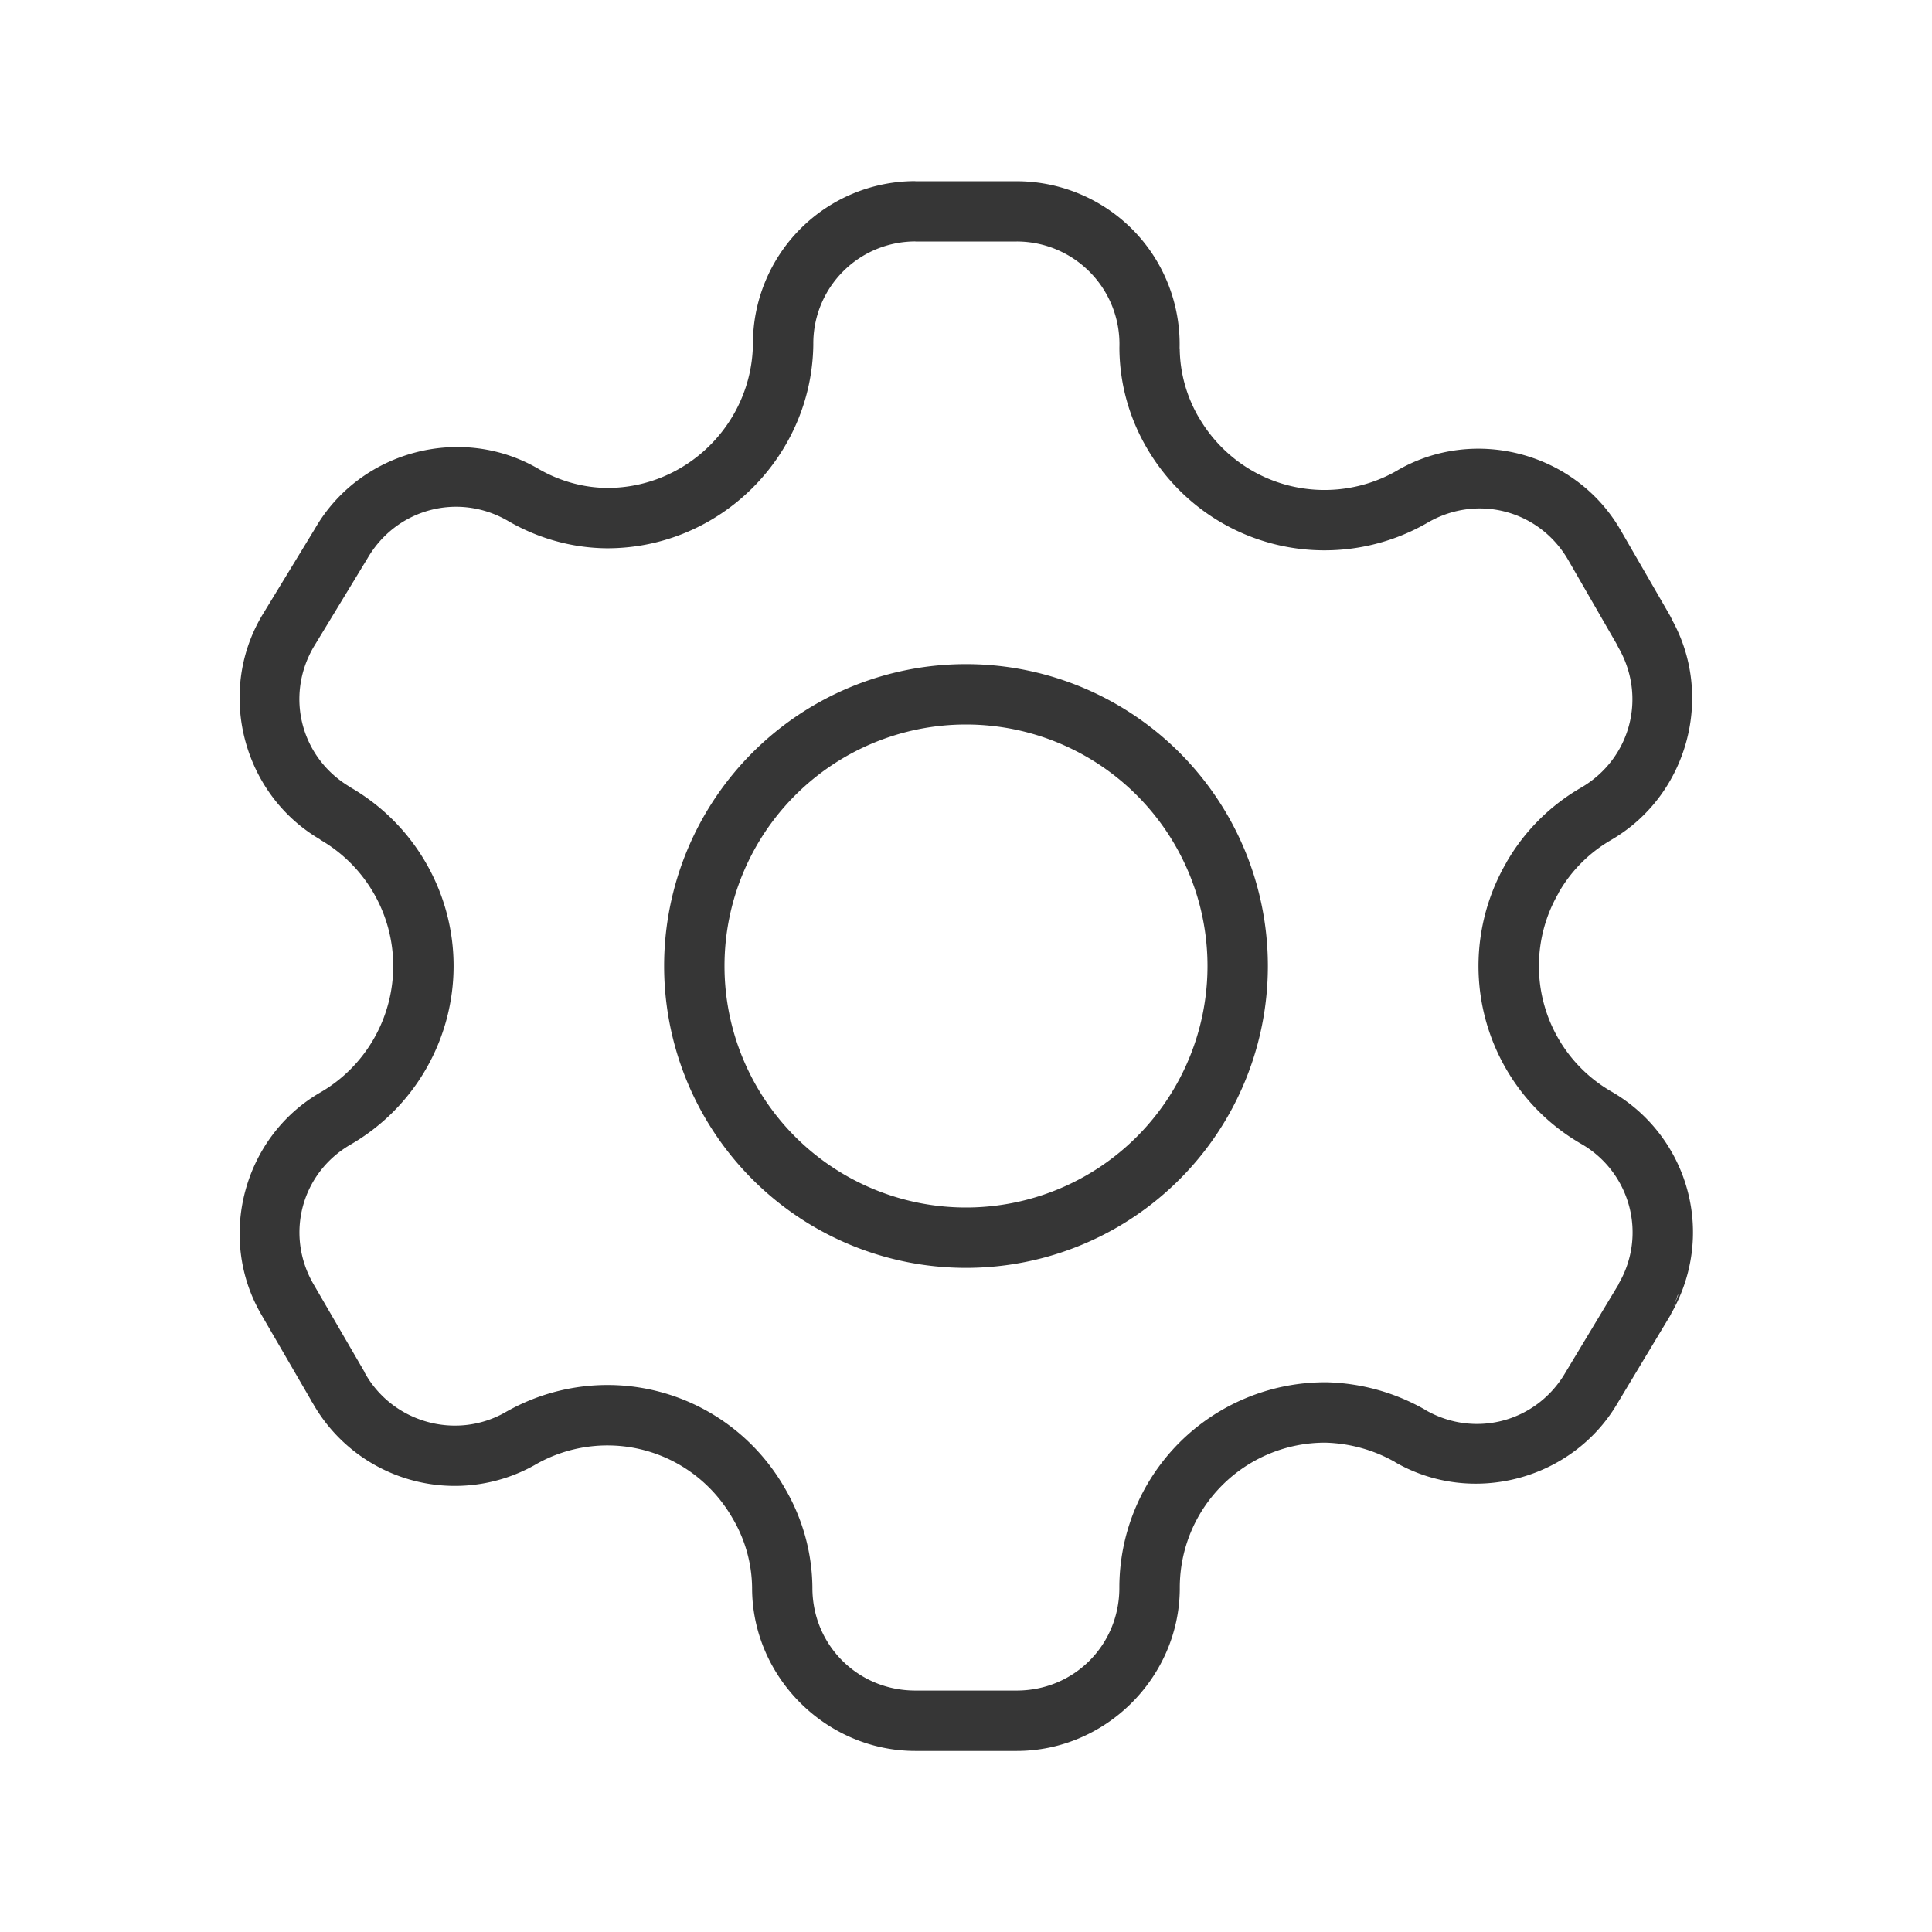 <svg version="1.1" viewBox="0 0 32 32" xmlns="http://www.w3.org/2000/svg">
 <defs>
  <style id="current-color-scheme" type="text/css">.ColorScheme-Text {
        color:#363636;
      }
      .ColorScheme-Highlight {
        color:#3daee9;
      }</style>
 </defs>
 <path d="m15.162 3c-0.717 0-1.404 0.286-1.908 0.793-0.503 0.506-0.786 1.194-0.783 1.908-0.02 1.316-1.099 2.381-2.414 2.381-0.399-0.004-0.795-0.115-1.145-0.32a1 1 0 0 0-0.01-0.006c-1.281-0.734-2.948-0.279-3.684 0.998l-0.883 1.449a1 1 0 0 0-0.012 0.021c-0.734 1.275-0.291 2.938 0.979 3.68a1 1 0 0 0 0.004 0.006c0.747 0.432 1.207 1.229 1.207 2.09 0 0.863-0.461 1.663-1.207 2.094-1.273 0.736-1.717 2.4-0.982 3.672a1 1 0 0 0 0.002 0.004l0.828 1.426a1 1 0 0 0 0.012 0.025c7.204e-4 0.001 0.003 6.08e-4 0.004 0.002 0.35 0.629 0.936 1.09 1.623 1.285 0.688 0.196 1.431 0.112 2.059-0.24a1 1 0 0 0 0.01-0.006c0.55-0.318 1.206-0.404 1.816-0.24 0.613 0.164 1.135 0.567 1.453 1.121a1 1 0 0 0 0.006 0.01c0.205 0.348 0.315 0.742 0.32 1.143a1 1 0 0 0 0 0.004c-4.5e-5 1.479 1.228 2.701 2.705 2.701h1.678c1.47 0 2.689-1.212 2.701-2.68a1 1 0 0 0 0-0.002 1 1 0 0 0 0-0.002 1 1 0 0 0 0-0.002 1 1 0 0 0 0-0.002 1 1 0 0 0 0-0.002 1 1 0 0 0 0-0.002c-0.003-0.641 0.248-1.254 0.703-1.709 0.453-0.453 1.071-0.708 1.711-0.705 0.404 0.011 0.8 0.121 1.15 0.32a1 1 0 0 0 0.004 0.004c1.276 0.735 2.942 0.291 3.684-0.98l0.877-1.459a1 1 0 0 0 0.002-0.002c1e-5 -1.7e-5 0.007-0.019 0.008-0.021 0.354-0.614 0.455-1.346 0.271-2.035-0.184-0.691-0.636-1.283-1.258-1.641-0.555-0.319-0.958-0.844-1.123-1.463-0.164-0.616-0.076-1.275 0.246-1.828a1 1 0 0 0 0.002-0.008c0.208-0.362 0.509-0.663 0.871-0.871a1 1 0 0 0 0.006-0.004c1.262-0.738 1.707-2.385 0.99-3.658 0.003 5e-3 0.005 0.007 0.006 0.008a1 1 0 0 0-0.045-0.086l-0.805-1.393c-0.737-1.277-2.405-1.727-3.684-0.994a1 1 0 0 0-0.006 0.004c-0.547 0.32-1.205 0.41-1.82 0.25-0.617-0.16-1.143-0.56-1.467-1.111a1 1 0 0 0-0.002-0.002c-0.207-0.35-0.318-0.749-0.322-1.15a1 1 0 0 0-0.002-0.008c0.017-0.721-0.255-1.426-0.762-1.947-0.509-0.523-1.211-0.819-1.94-0.818h-1.676zm0 1h1.678c0.46-1.941e-4 0.9 0.186 1.221 0.516 0.321 0.33 0.494 0.776 0.48 1.236-2.17e-4 0.011-2.17e-4 0.022 0 0.033 0.006 0.58 0.166 1.147 0.461 1.647 0.457 0.779 1.205 1.347 2.08 1.574 0.871 0.226 1.798 0.098 2.574-0.355 0.823-0.472 1.847-0.195 2.32 0.627l0.803 1.393c0.009 0.02 0.02 0.041 0.031 0.061 0.467 0.819 0.195 1.836-0.619 2.312-0.515 0.296-0.944 0.725-1.24 1.24v0.002c-0.455 0.782-0.581 1.716-0.348 2.59 0.233 0.875 0.805 1.621 1.59 2.072 0.39 0.224 0.675 0.596 0.791 1.031 0.115 0.433 0.054 0.89-0.17 1.277-0.001 2e-3 0.001 0.006 0 0.008l-0.879 1.459c-0.002 0.003-0.004 0.006-0.006 0.01-0.476 0.819-1.5 1.094-2.32 0.621l-0.004-0.004c-0.496-0.284-1.055-0.44-1.627-0.455-0.006-5.5e-5 -0.01-5.5e-5 -0.016 0-0.908-0.004-1.783 0.356-2.426 0.998-0.642 0.642-1 1.512-0.996 2.42-8e-3 0.944-0.757 1.688-1.701 1.688h-1.678c-0.95 0-1.705-0.751-1.705-1.701 2.1e-5 -0.003 2.1e-5 -0.006 0-0.01-6e-3 -0.579-0.165-1.146-0.459-1.645-0.449-0.783-1.191-1.357-2.062-1.59-0.869-0.233-1.796-0.108-2.574 0.342-0.395 0.222-0.859 0.274-1.295 0.15-0.436-0.124-0.806-0.414-1.025-0.811-0.002-0.006-0.004-0.01-0.006-0.016l-0.844-1.453c-0.471-0.816-0.201-1.837 0.615-2.309 1.056-0.61 1.707-1.74 1.707-2.959 0-1.218-0.652-2.347-1.707-2.957v-0.002c-0.817-0.477-1.088-1.498-0.615-2.318l0.883-1.453c0.003-0.005 0.006-0.01 0.01-0.016 0.473-0.822 1.497-1.102 2.32-0.631 0.497 0.292 1.063 0.453 1.641 0.459 0.003 2.03e-5 0.008 2.03e-5 0.012 0 1.858 2.262e-4 3.387-1.509 3.414-3.367 5.5e-5 -0.006 5.5e-5 -0.012 0-0.018-2e-3 -0.45 0.175-0.88 0.492-1.199 0.317-0.319 0.749-0.498 1.199-0.498zm12.648 17.193c4e-4 0.002 0.002 0.016 0.002 0.016 0 1.23e-4 -0.004 0.056-0.008 0.111 0.003-0.062 0.005-0.117 0.006-0.127zm-0.016 0.242c-4e-4 0.005-0.002 0.025-0.002 0.025-4e-5 1.69e-4 -0.042 0.108-0.078 0.201 0.029-0.083 0.074-0.21 0.08-0.227z" class="ColorScheme-Text" style="fill:currentColor"/>
 <path d="m16 11a5 5 0 0 0-5 5 5 5 0 0 0 5 5 5 5 0 0 0 5-5 5 5 0 0 0-5-5zm0 1a4 4 0 0 1 4 4 4 4 0 0 1-4 4 4 4 0 0 1-4-4 4 4 0 0 1 4-4z" class="ColorScheme-Text" style="fill:currentColor"/>
</svg>
